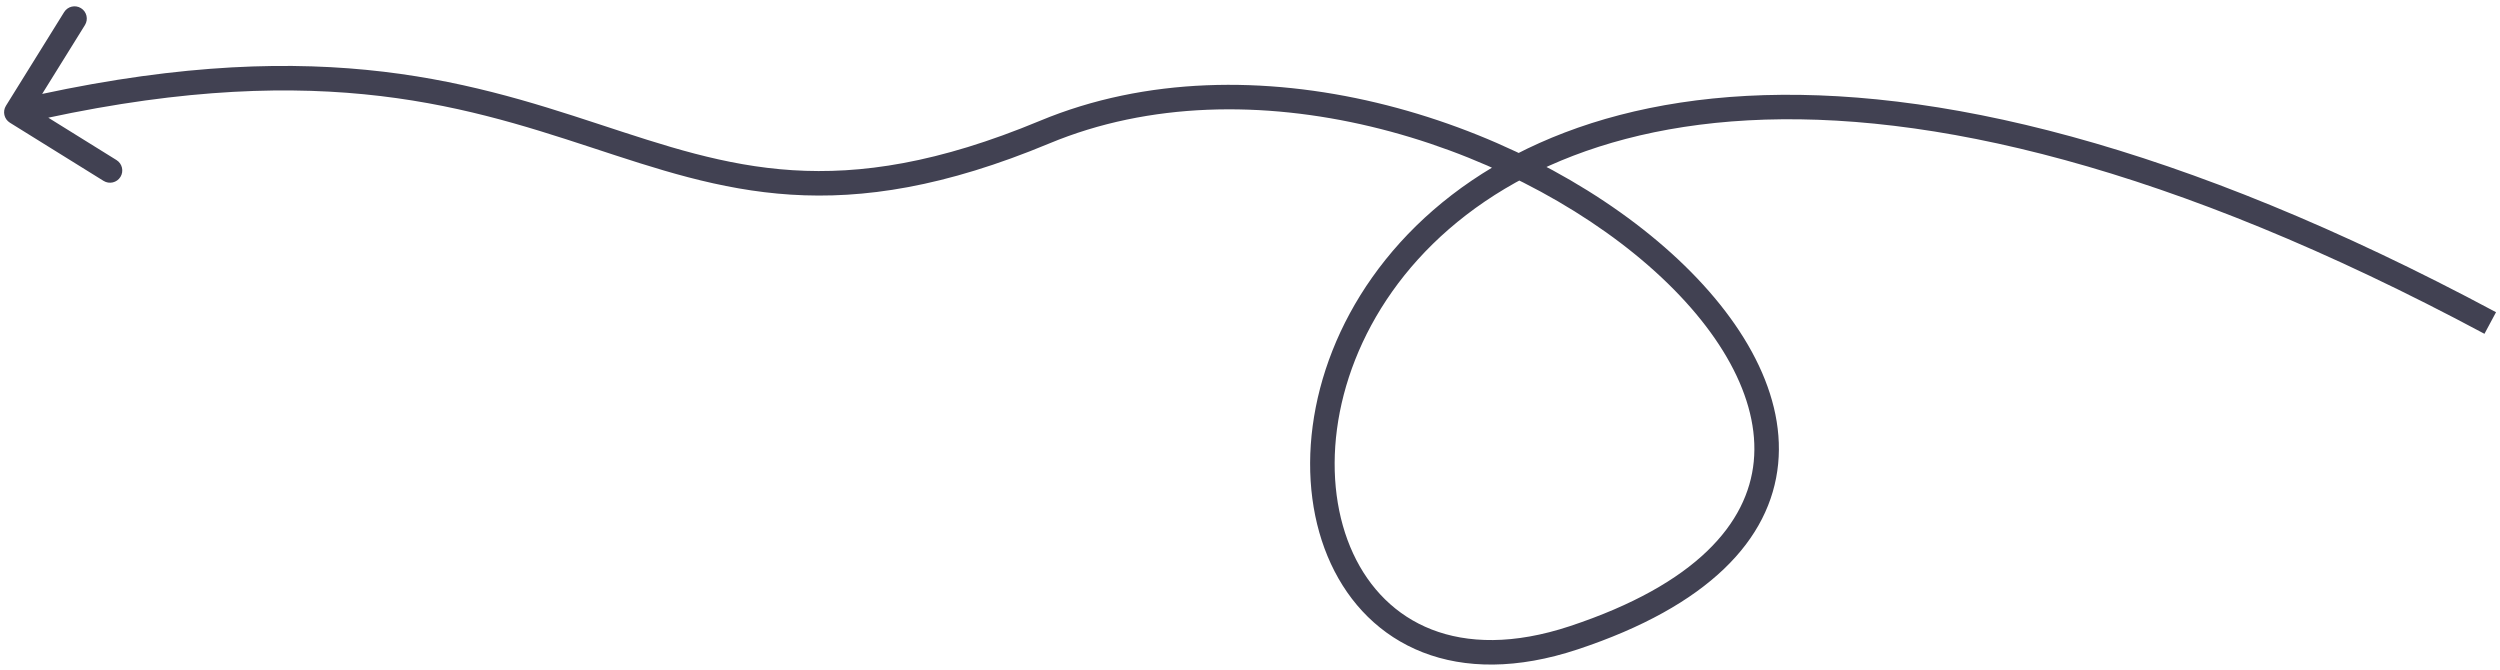 <svg width="153" height="41" viewBox="0 0 153 41" fill="none" xmlns="http://www.w3.org/2000/svg">
<path d="M0.604 7.508C0.253 7.289 0.145 6.827 0.363 6.475L3.925 0.741C4.144 0.389 4.606 0.281 4.958 0.5C5.31 0.718 5.418 1.181 5.199 1.533L2.033 6.629L7.13 9.796C7.481 10.014 7.589 10.477 7.371 10.828C7.152 11.18 6.69 11.288 6.338 11.07L0.604 7.508ZM96.315 39.032L96.551 39.743L96.315 39.032ZM64.215 8.78C57.811 11.448 52.836 12.194 48.408 11.913C44.002 11.633 40.181 10.335 36.145 9.01C32.095 7.681 27.782 6.305 22.271 5.768C16.764 5.232 10.029 5.532 1.171 7.601L0.83 6.14C9.826 4.039 16.726 3.721 22.416 4.275C28.104 4.829 32.553 6.252 36.613 7.585C40.685 8.922 44.322 10.151 48.504 10.416C52.664 10.68 57.409 9.99 63.639 7.396L64.215 8.78ZM63.639 7.396C70.138 4.689 77.456 4.668 84.245 6.287C91.033 7.906 97.352 11.179 101.885 15.138C106.387 19.071 109.27 23.818 108.823 28.39C108.368 33.038 104.53 37.098 96.551 39.743L96.079 38.32C103.826 35.751 106.961 32.02 107.33 28.244C107.707 24.393 105.265 20.082 100.898 16.267C96.56 12.479 90.464 9.313 83.897 7.746C77.33 6.18 70.35 6.225 64.215 8.78L63.639 7.396ZM96.551 39.743C92.853 40.97 89.655 40.931 87.071 39.922C84.484 38.911 82.588 36.958 81.45 34.503C79.185 29.616 79.901 22.74 83.983 16.97C92.235 5.304 113.921 -1.682 152.757 19.107L152.049 20.429C113.422 -0.248 92.777 7.134 85.207 17.836C81.378 23.248 80.811 29.556 82.811 33.872C83.806 36.018 85.431 37.671 87.617 38.525C89.805 39.379 92.634 39.462 96.079 38.32L96.551 39.743Z" fill="#414152"/>
</svg>
